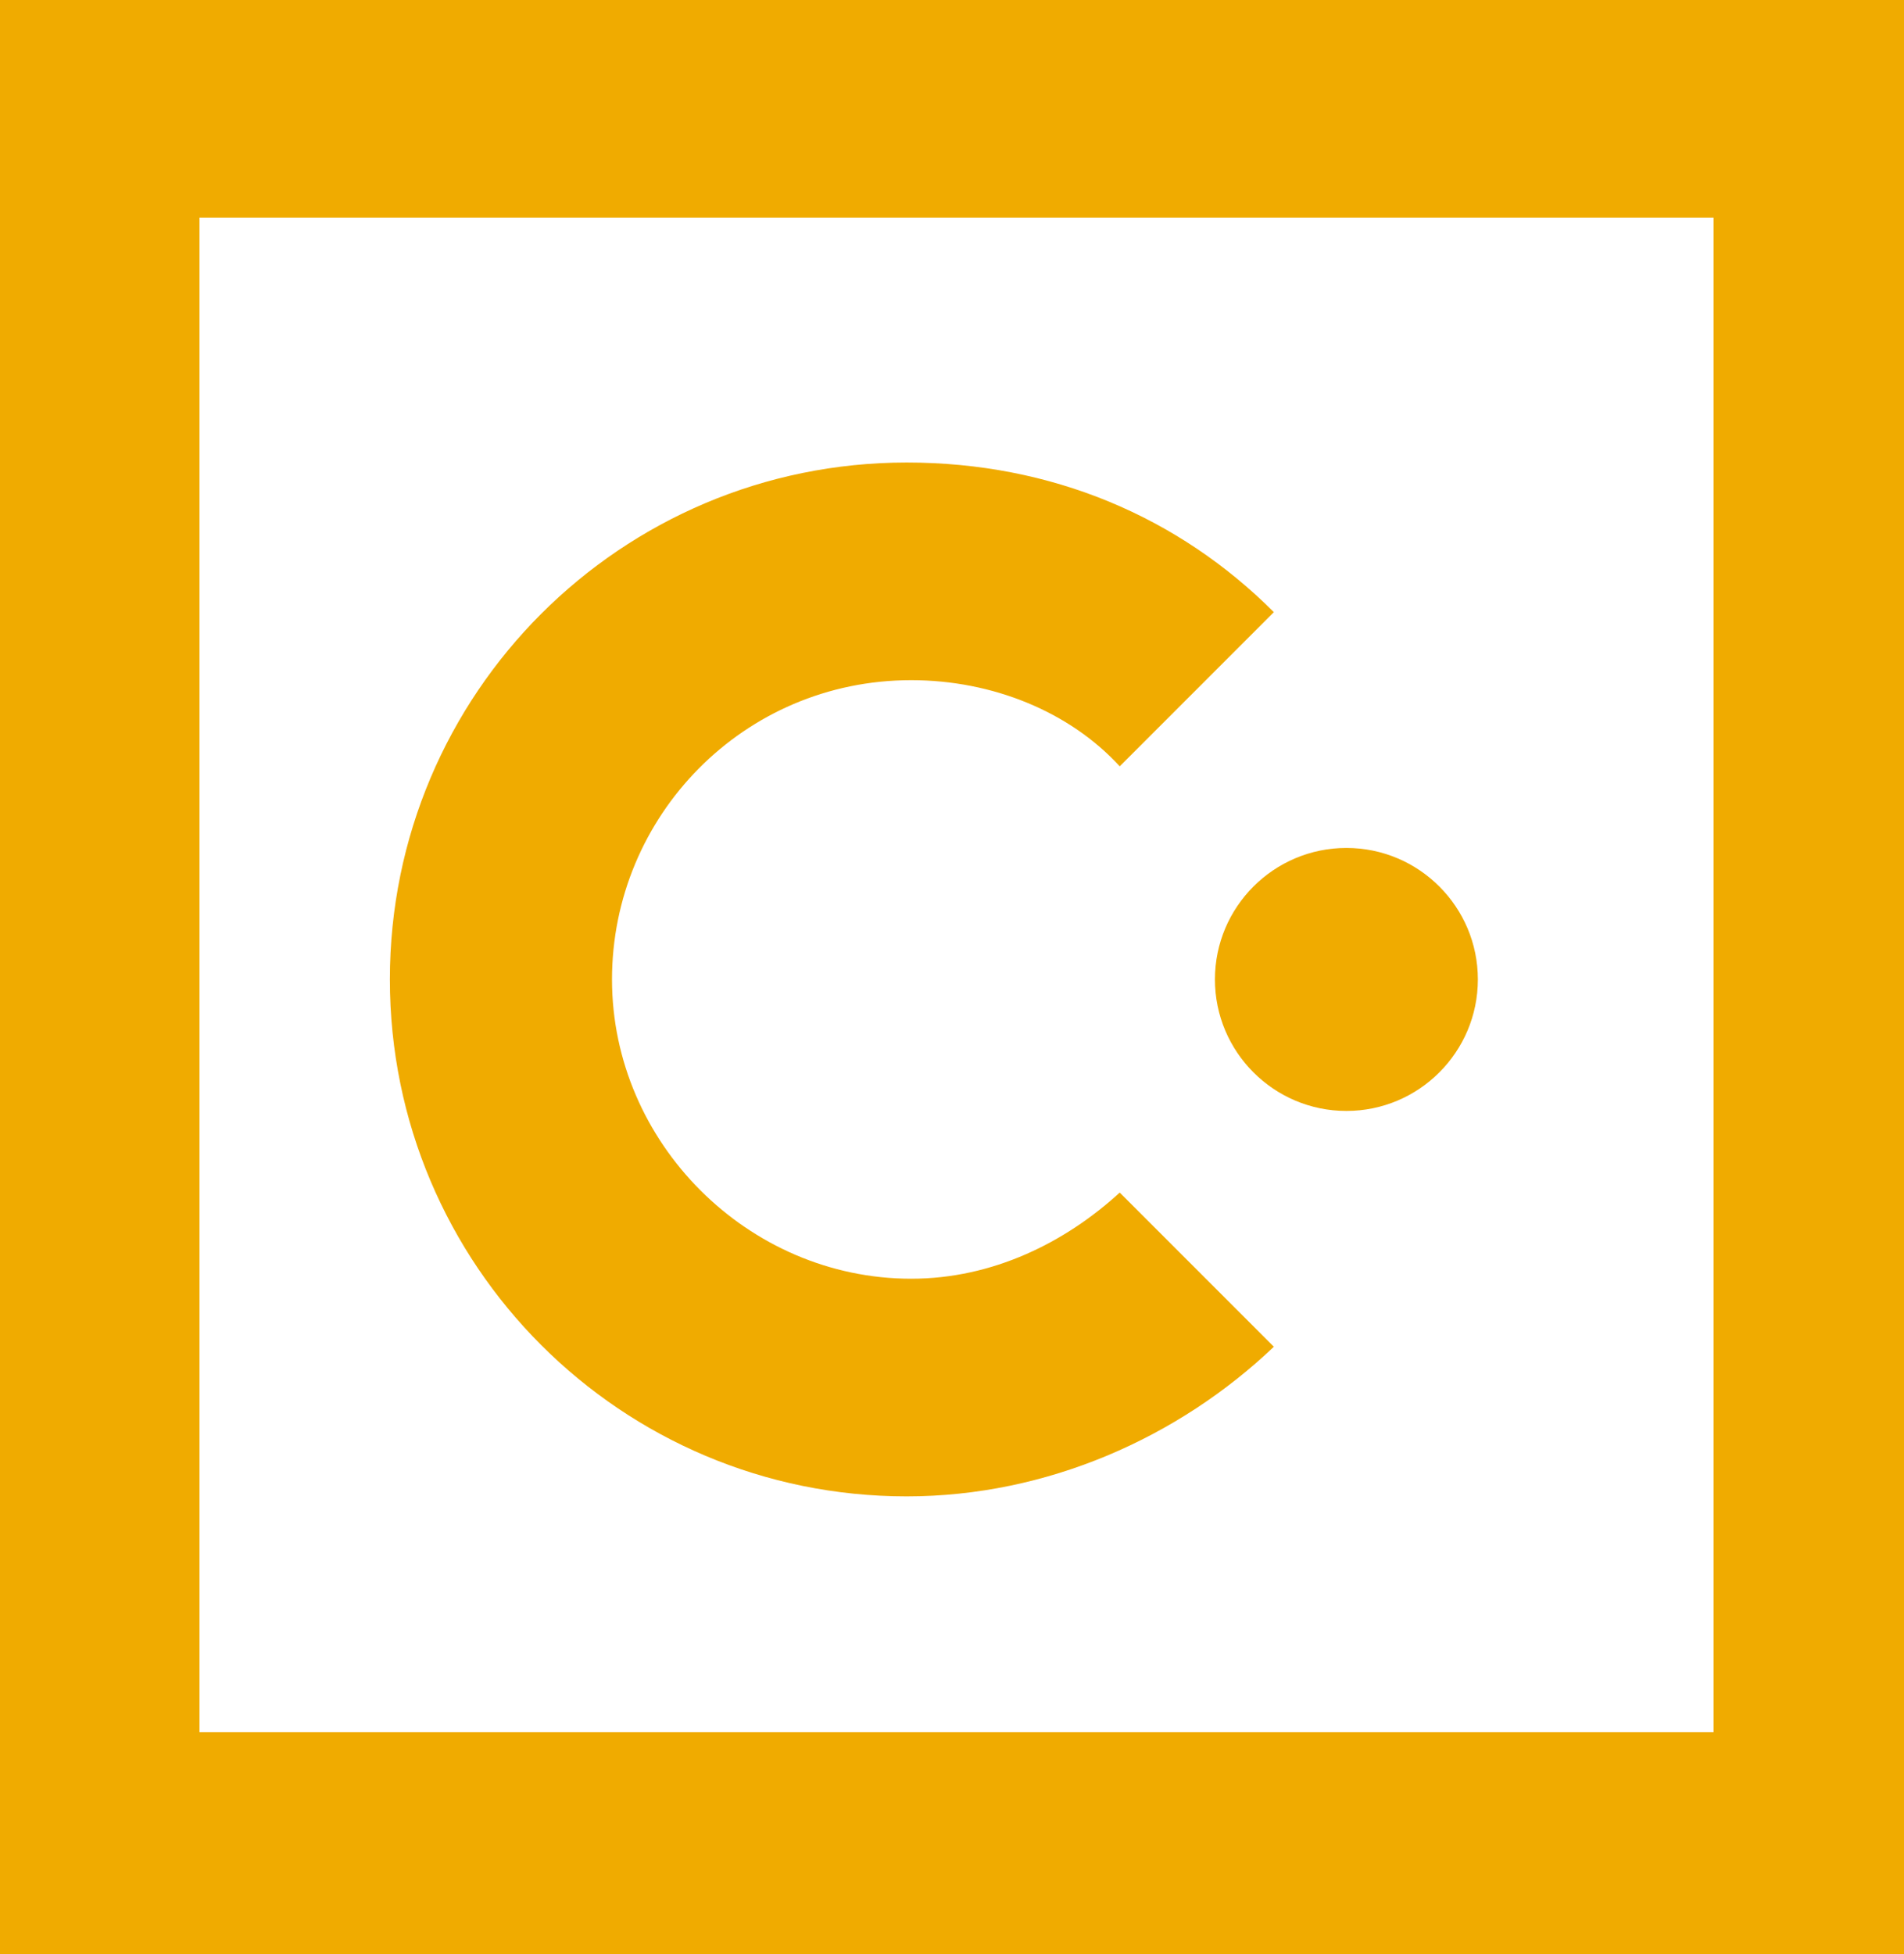 <?xml version="1.0" encoding="utf-8"?>
<!-- Generator: Adobe Illustrator 21.1.0, SVG Export Plug-In . SVG Version: 6.00 Build 0)  -->
<svg version="1.1" id="Logo" xmlns="http://www.w3.org/2000/svg" xmlns:xlink="http://www.w3.org/1999/xlink" x="0px" y="0px"
	 viewBox="198 0 42 43.1" style="enable-background:new 0 0 240.6 43.1;" xml:space="preserve">
<style type="text/css">
	.st0{fill:#FFFFFF;}
	.st1{fill:#F0AB00;}
</style>
<g>
		<path class="st1" d="M218.1,28.2c-3.6,0-6.6-3-6.6-6.6c0-3.6,2.9-6.6,6.6-6.6c1.8,0,3.5,0.7,4.6,1.9l3.4-3.4
			c-2.1-2.1-4.9-3.3-8.1-3.3c-6.3,0-11.4,5.1-11.4,11.4c0,6.3,5.1,11.4,11.4,11.4c3.1,0,6-1.3,8.1-3.3l-3.4-3.4
			C221.5,27.4,219.9,28.2,218.1,28.2"/>
		<path class="st1" d="M227.7,18.7c-1.6,0-2.9,1.3-2.9,2.9c0,1.6,1.3,2.9,2.9,2.9c1.6,0,2.9-1.3,2.9-2.9
			C230.6,20,229.3,18.7,227.7,18.7"/>
		<path class="st1" d="M197.6,43.1h43.1V0h-43.1V43.1z M202.4,38.2V4.8h33.4v15.5v2.4v15.5H202.4z"/>
</g>
</svg>
